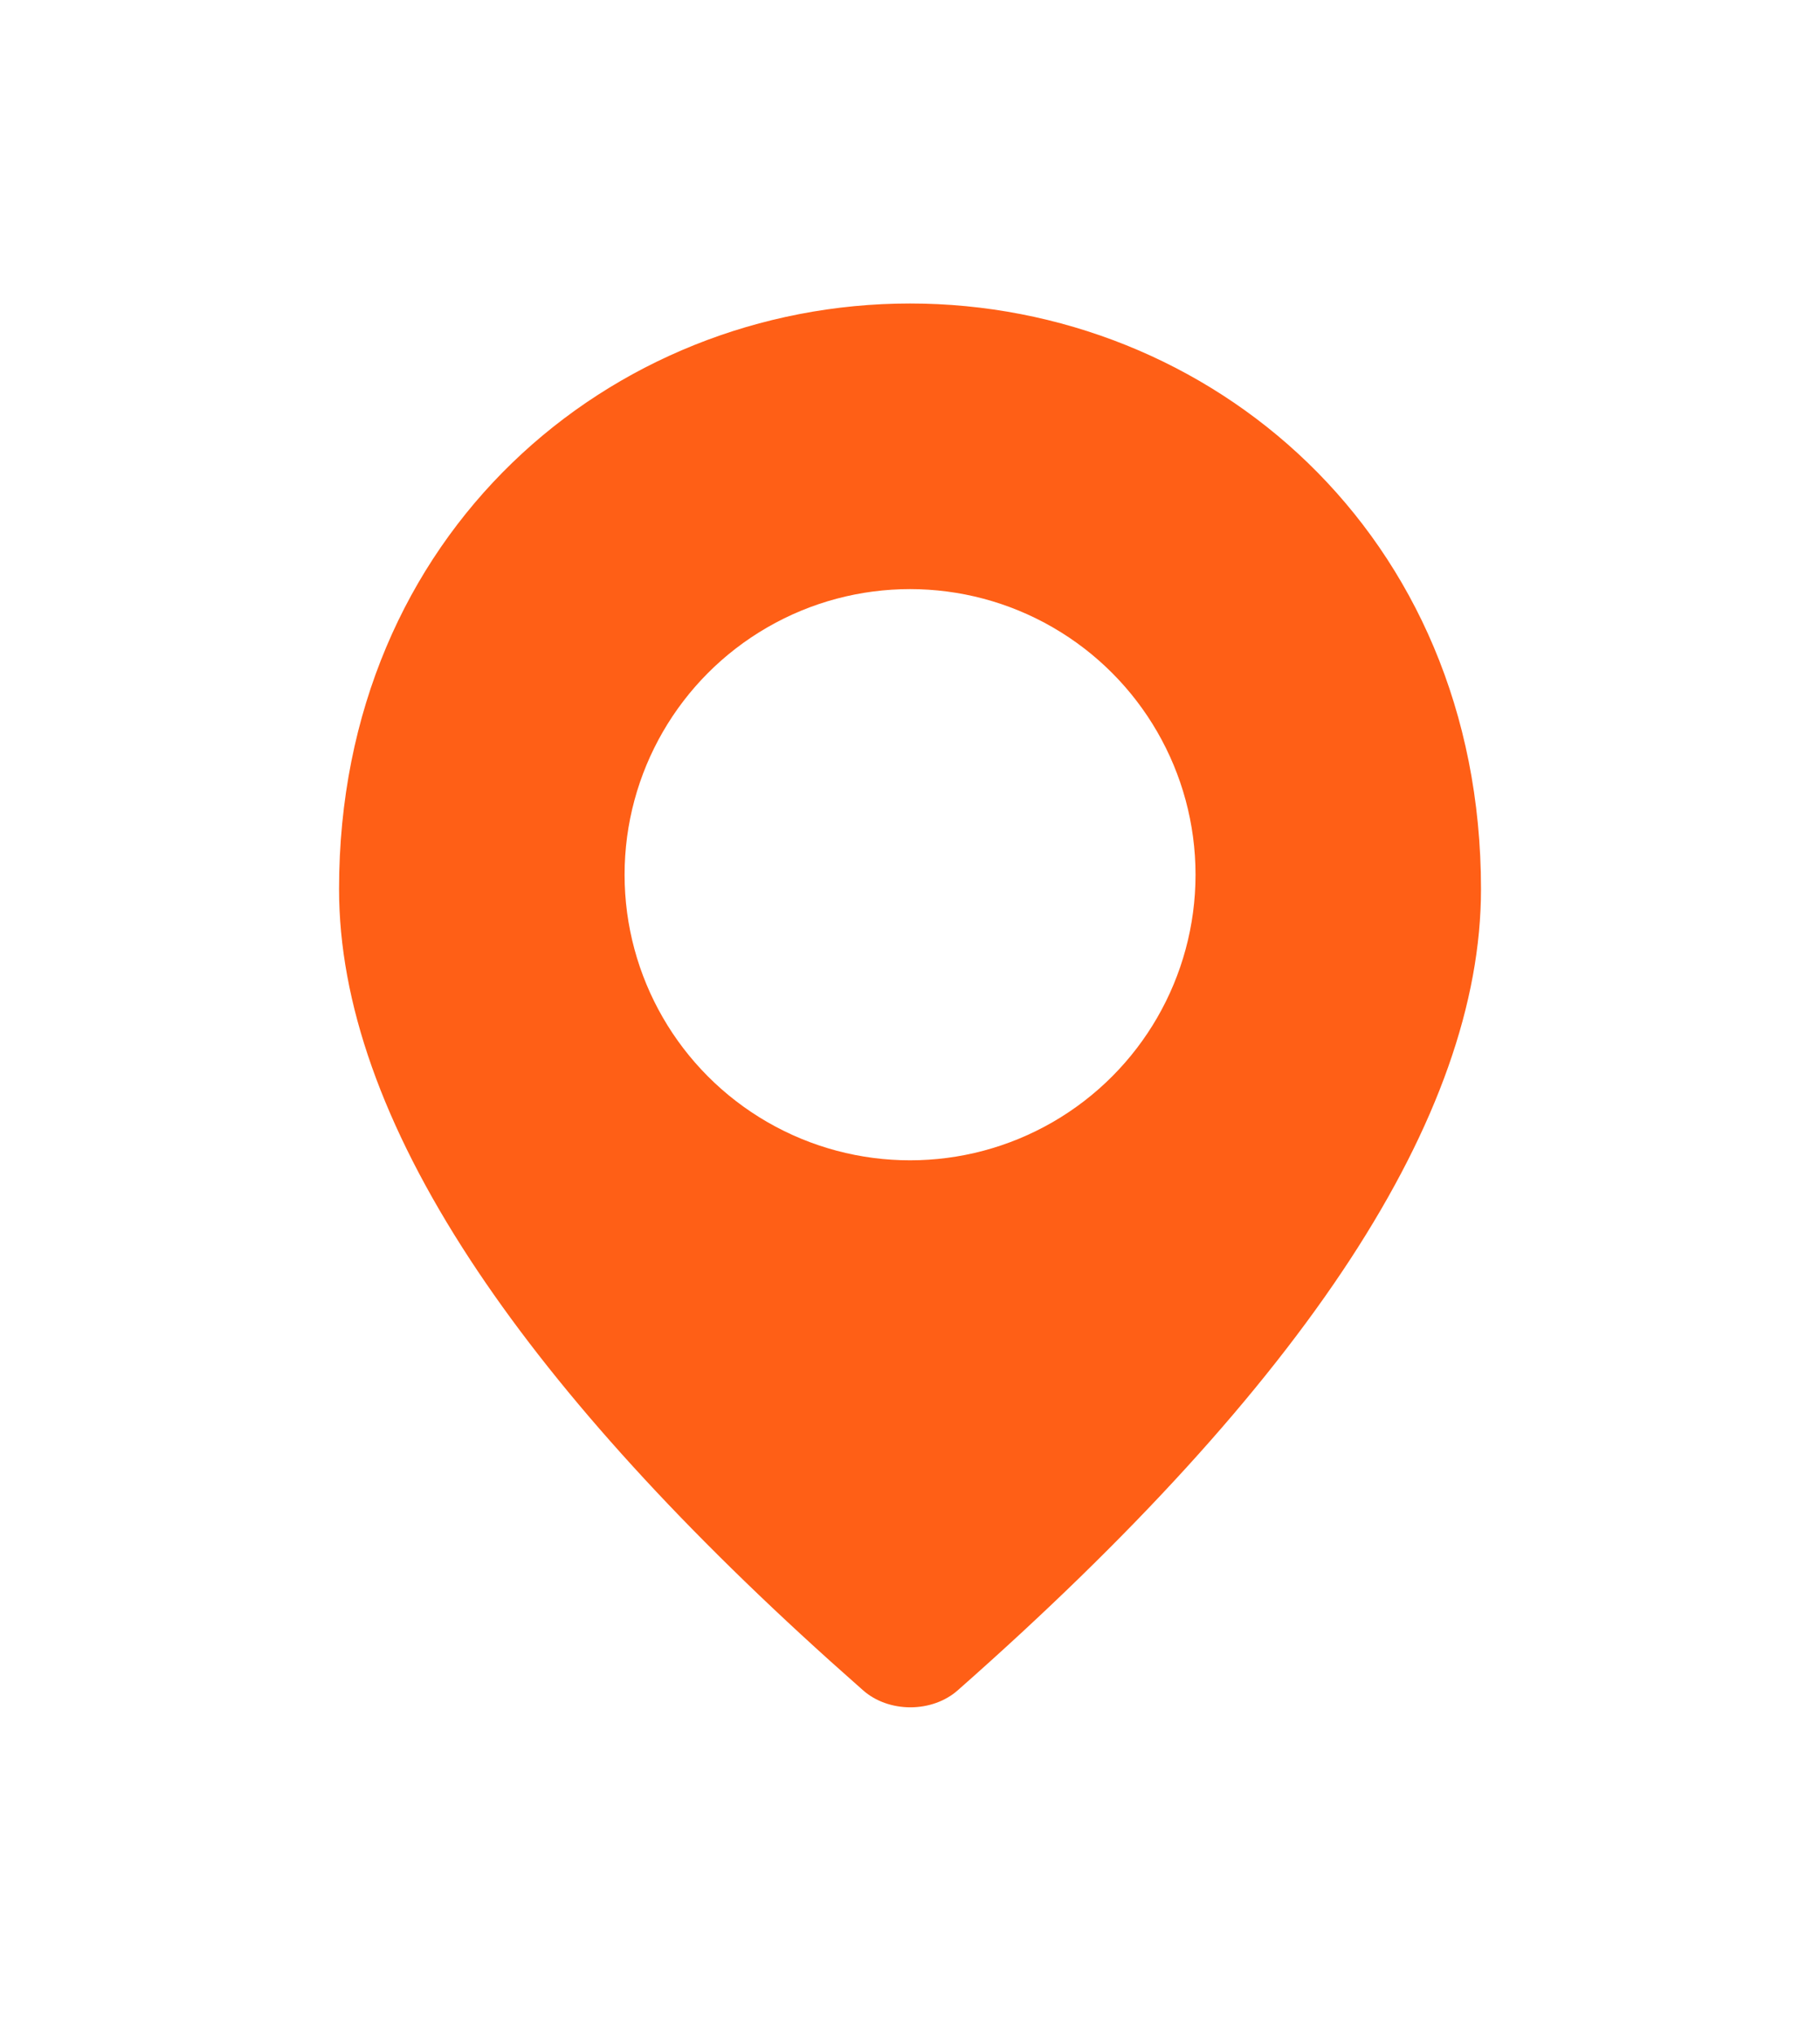 <?xml version="1.0" encoding="UTF-8"?> <svg xmlns="http://www.w3.org/2000/svg" width="34" height="38" viewBox="0 0 34 38" fill="none"><g filter="url(#filter0_d_3012_392)"><path d="M17.001 3.167C22.861 3.167 28.167 7.669 28.167 14.6C28.167 16.849 27.301 19.251 25.639 21.794C23.976 24.337 21.498 27.051 18.225 29.935C17.556 30.528 16.459 30.528 15.79 29.935L15.185 29.397C12.203 26.713 9.925 24.179 8.364 21.794C6.7 19.251 5.834 16.849 5.834 14.6C5.834 7.669 11.14 3.167 17.001 3.167Z" fill="#FF5F16" stroke="white"></path><circle cx="17.001" cy="14.333" r="5.333" fill="white"></circle></g><defs><filter id="filter0_d_3012_392" x="-3.4" y="-1.4" width="40.8" height="40.8" color-interpolation-filters="sRGB"><feFlood flood-opacity="0" result="BackgroundImageFix"></feFlood><feColorMatrix in="SourceAlpha" type="matrix" values="0 0 0 0 0 0 0 0 0 0 0 0 0 0 0 0 0 0 127 0" result="hardAlpha"></feColorMatrix><feOffset dy="2"></feOffset><feGaussianBlur stdDeviation="2.2"></feGaussianBlur><feColorMatrix type="matrix" values="0 0 0 0 1 0 0 0 0 0.424 0 0 0 0 0.175 0 0 0 0.42 0"></feColorMatrix><feBlend mode="normal" in2="BackgroundImageFix" result="effect1_dropShadow_3012_392"></feBlend><feBlend mode="normal" in="SourceGraphic" in2="effect1_dropShadow_3012_392" result="shape"></feBlend></filter></defs></svg> 
